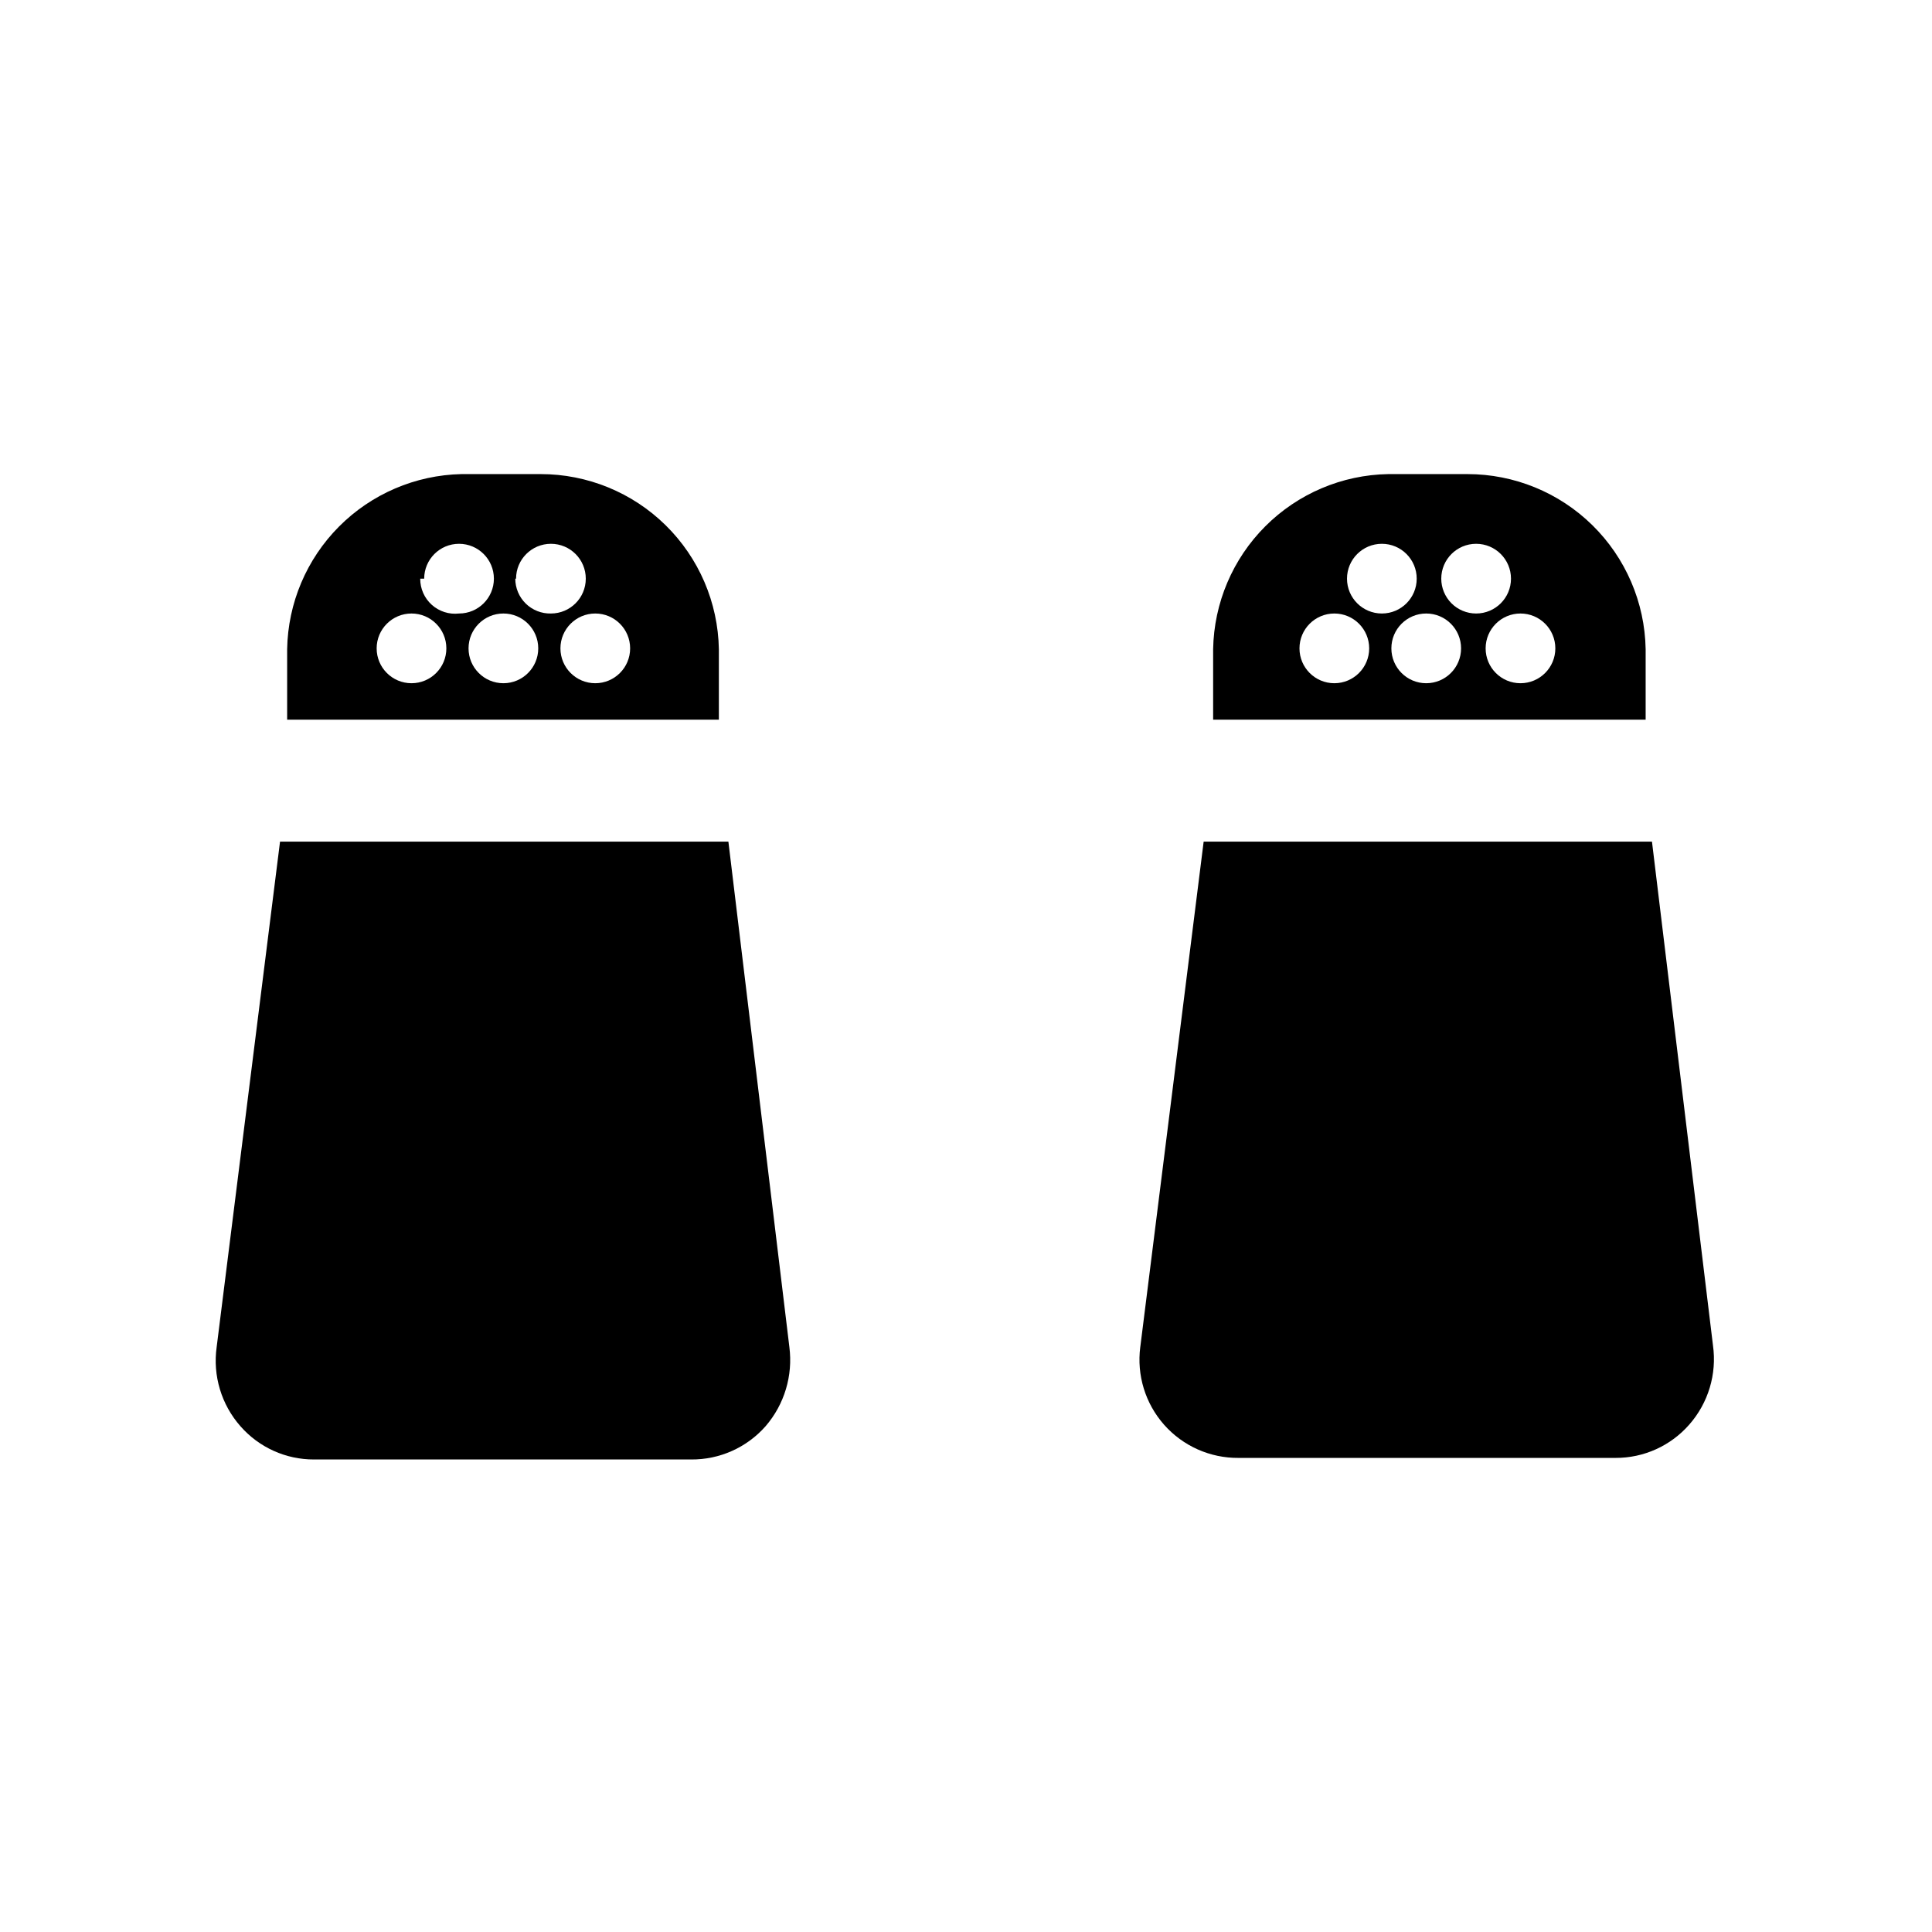 <?xml version="1.0" encoding="UTF-8"?>
<!-- Uploaded to: SVG Repo, www.svgrepo.com, Generator: SVG Repo Mixer Tools -->
<svg fill="#000000" width="800px" height="800px" version="1.1" viewBox="144 144 512 512" xmlns="http://www.w3.org/2000/svg">
 <g>
  <path d="m532.88 269.64h-20.992c-12.238 0.215-23.914 5.172-32.566 13.828-8.652 8.652-13.609 20.328-13.828 32.566v18.684h114.62v-18.684c-0.219-12.383-5.293-24.18-14.125-32.859-8.836-8.676-20.723-13.535-33.105-13.535zm-35.266 55.422c-5.102 0-9.238-4.137-9.238-9.238 0-5.102 4.137-9.238 9.238-9.238 5.098 0 9.234 4.137 9.234 9.238 0 5.102-4.137 9.238-9.234 9.238zm3.359-27.711h-0.004c0-5.102 4.137-9.238 9.238-9.238 5.102 0 9.234 4.137 9.234 9.238 0 5.102-4.133 9.234-9.234 9.234-5.102 0-9.238-4.133-9.238-9.234zm20.992 27.711h-0.004c-5.102 0-9.234-4.137-9.234-9.238 0-5.102 4.133-9.238 9.234-9.238 5.102 0 9.238 4.137 9.238 9.238 0 5.102-4.137 9.238-9.238 9.238zm3.984-27.711c0-5.102 4.137-9.238 9.238-9.238s9.238 4.137 9.238 9.238c0 5.102-4.137 9.234-9.238 9.234-2.449 0-4.801-0.973-6.531-2.703-1.73-1.734-2.707-4.082-2.707-6.531zm20.992 27.711c-5.102 0-9.234-4.137-9.234-9.238 0-5.102 4.133-9.238 9.234-9.238 5.102 0 9.238 4.137 9.238 9.238 0 5.102-4.137 9.238-9.238 9.238z"/>
  <path d="m581.79 367.04h-118.81l-16.793 133.93h-0.004c-0.969 7.465 1.336 14.984 6.328 20.621 4.992 5.633 12.176 8.832 19.703 8.77h99.922c7.477 0.027 14.598-3.191 19.523-8.816 5.062-5.746 7.359-13.41 6.297-20.992z"/>
  <path d="m287.27 269.64h-20.992c-12.199 0.27-23.82 5.25-32.43 13.898-8.609 8.648-13.539 20.293-13.75 32.496v18.684h114.41v-18.684c-0.223-12.383-5.293-24.18-14.129-32.859-8.832-8.676-20.723-13.535-33.105-13.535zm-34.215 55.422c-5.102 0-9.238-4.137-9.238-9.238 0-5.102 4.137-9.238 9.238-9.238 5.102 0 9.234 4.137 9.234 9.238 0 5.102-4.133 9.238-9.234 9.238zm3.359-27.711c0-5.102 4.133-9.238 9.234-9.238 5.102 0 9.238 4.137 9.238 9.238 0 5.102-4.137 9.234-9.238 9.234-2.625 0.301-5.254-0.535-7.219-2.301-1.969-1.766-3.082-4.293-3.066-6.934zm20.992 27.711c-5.102 0-9.238-4.137-9.238-9.238 0-5.102 4.137-9.238 9.238-9.238s9.234 4.137 9.234 9.238c0 5.102-4.133 9.238-9.234 9.238zm3.359-27.711h-0.004c0-5.102 4.137-9.238 9.238-9.238s9.238 4.137 9.238 9.238c0 5.102-4.137 9.234-9.238 9.234-2.484 0.059-4.891-0.891-6.668-2.629-1.777-1.738-2.777-4.121-2.777-6.606zm20.992 27.711h-0.004c-5.098 0-9.234-4.137-9.234-9.238 0-5.102 4.137-9.238 9.234-9.238 5.102 0 9.238 4.137 9.238 9.238 0 5.102-4.137 9.238-9.238 9.238z"/>
  <path d="m353.19 500.97c0.977 7.574-1.312 15.211-6.301 20.992-4.988 5.66-12.188 8.879-19.73 8.816h-99.922c-7.477 0.027-14.598-3.188-19.523-8.816-5.059-5.742-7.359-13.41-6.297-20.992l16.793-133.93h118.82z"/>
 </g>
</svg>